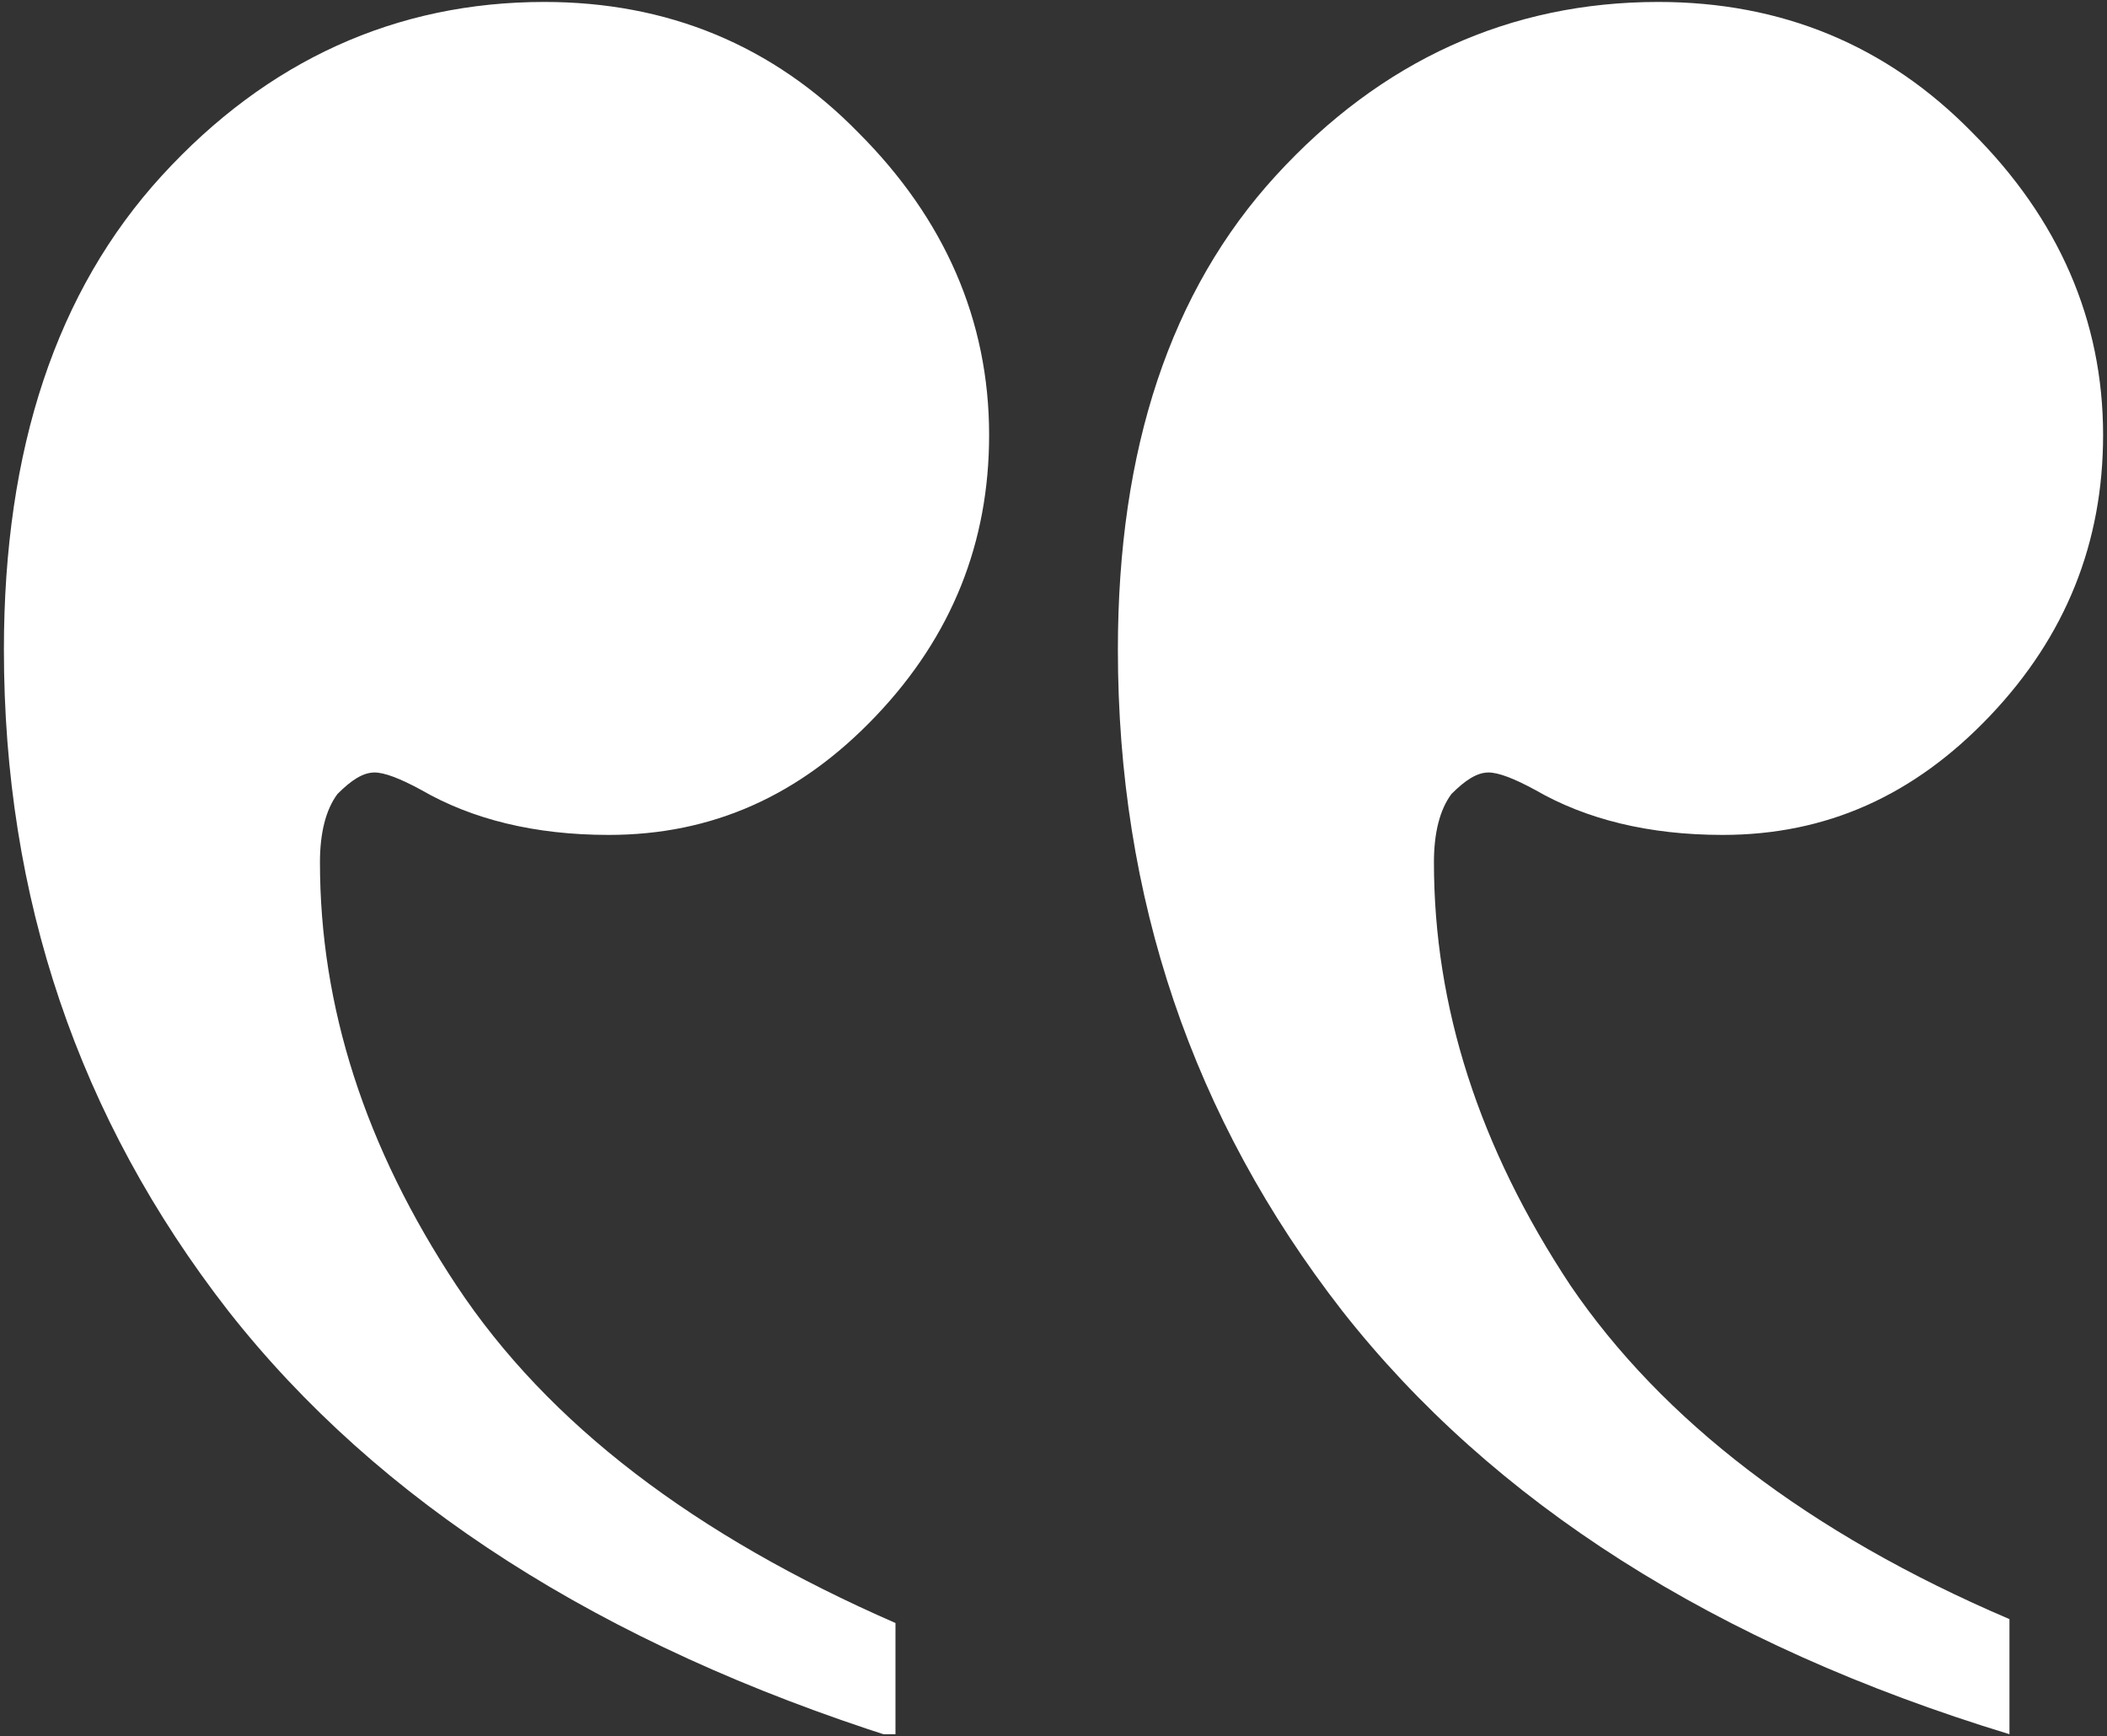 <?xml version="1.0" encoding="utf-8"?>
<!-- Generator: Adobe Illustrator 26.3.1, SVG Export Plug-In . SVG Version: 6.00 Build 0)  -->
<svg version="1.1" id="Calque_1" xmlns="http://www.w3.org/2000/svg" xmlns:xlink="http://www.w3.org/1999/xlink" x="0px" y="0px"
	 viewBox="0 0 108 89" style="enable-background:new 0 0 108 89;" xml:space="preserve">
<rect x="0" y="0" width="108" height="89" fill="#333333" stroke="none"/>
<style type="text/css">
	.st0{clip-path:url(#SVGID_00000101103806541225333530000008629068116799654041_);fill:#FFFFFF;}
</style>
<g>
	<defs>
		<rect id="SVGID_1_" x="0.2" y="0.1" width="107.6" height="88.8"/>
	</defs>
	<clipPath id="SVGID_00000001661985670771396300000001990770336768346022_">
		<use xlink:href="#SVGID_1_"  style="overflow:visible;"/>
	</clipPath>
	<path style="clip-path:url(#SVGID_00000001661985670771396300000001990770336768346022_);fill:#FFFFFF;" d="M68.8,67.2
		C61.1,57.3,57.3,46,57.3,33.3C57.3,23,60,14.9,65.4,9c5.4-5.9,12-8.9,19.6-8.9c6.3,0,11.7,2.2,16.1,6.7c4.4,4.4,6.7,9.6,6.7,15.5
		c0,5.5-1.9,10.3-5.8,14.4c-3.9,4.1-8.4,6.1-13.7,6.1c-3.8,0-7-0.8-9.6-2.3c-1.1-0.6-1.9-0.9-2.4-0.9c-0.6,0-1.2,0.4-1.9,1.1
		c-0.6,0.8-0.9,2-0.9,3.5c0,7.4,2.3,14.6,7,21.7C85.2,72.8,92.7,78.6,103,83v5.9C87.9,84.3,76.5,77,68.8,67.2"/>
	<path style="clip-path:url(#SVGID_00000001661985670771396300000001990770336768346022_);fill:#FFFFFF;" d="M11.7,67.2
		C4,57.3,0.2,46,0.2,33.3C0.2,23,2.9,14.9,8.3,9c5.4-5.9,12-8.9,19.6-8.9c6.3,0,11.7,2.2,16.1,6.7c4.4,4.4,6.7,9.6,6.7,15.5
		c0,5.5-1.9,10.3-5.8,14.4c-3.9,4.1-8.4,6.1-13.7,6.1c-3.8,0-7-0.8-9.6-2.3c-1.1-0.6-1.9-0.9-2.4-0.9c-0.6,0-1.2,0.4-1.9,1.1
		c-0.6,0.8-0.9,2-0.9,3.5c0,7.4,2.3,14.6,7,21.7c4.7,7.1,12.2,12.8,22.5,17.3v5.9C30.8,84.3,19.4,77,11.7,67.2"/>
</g>
</svg>
